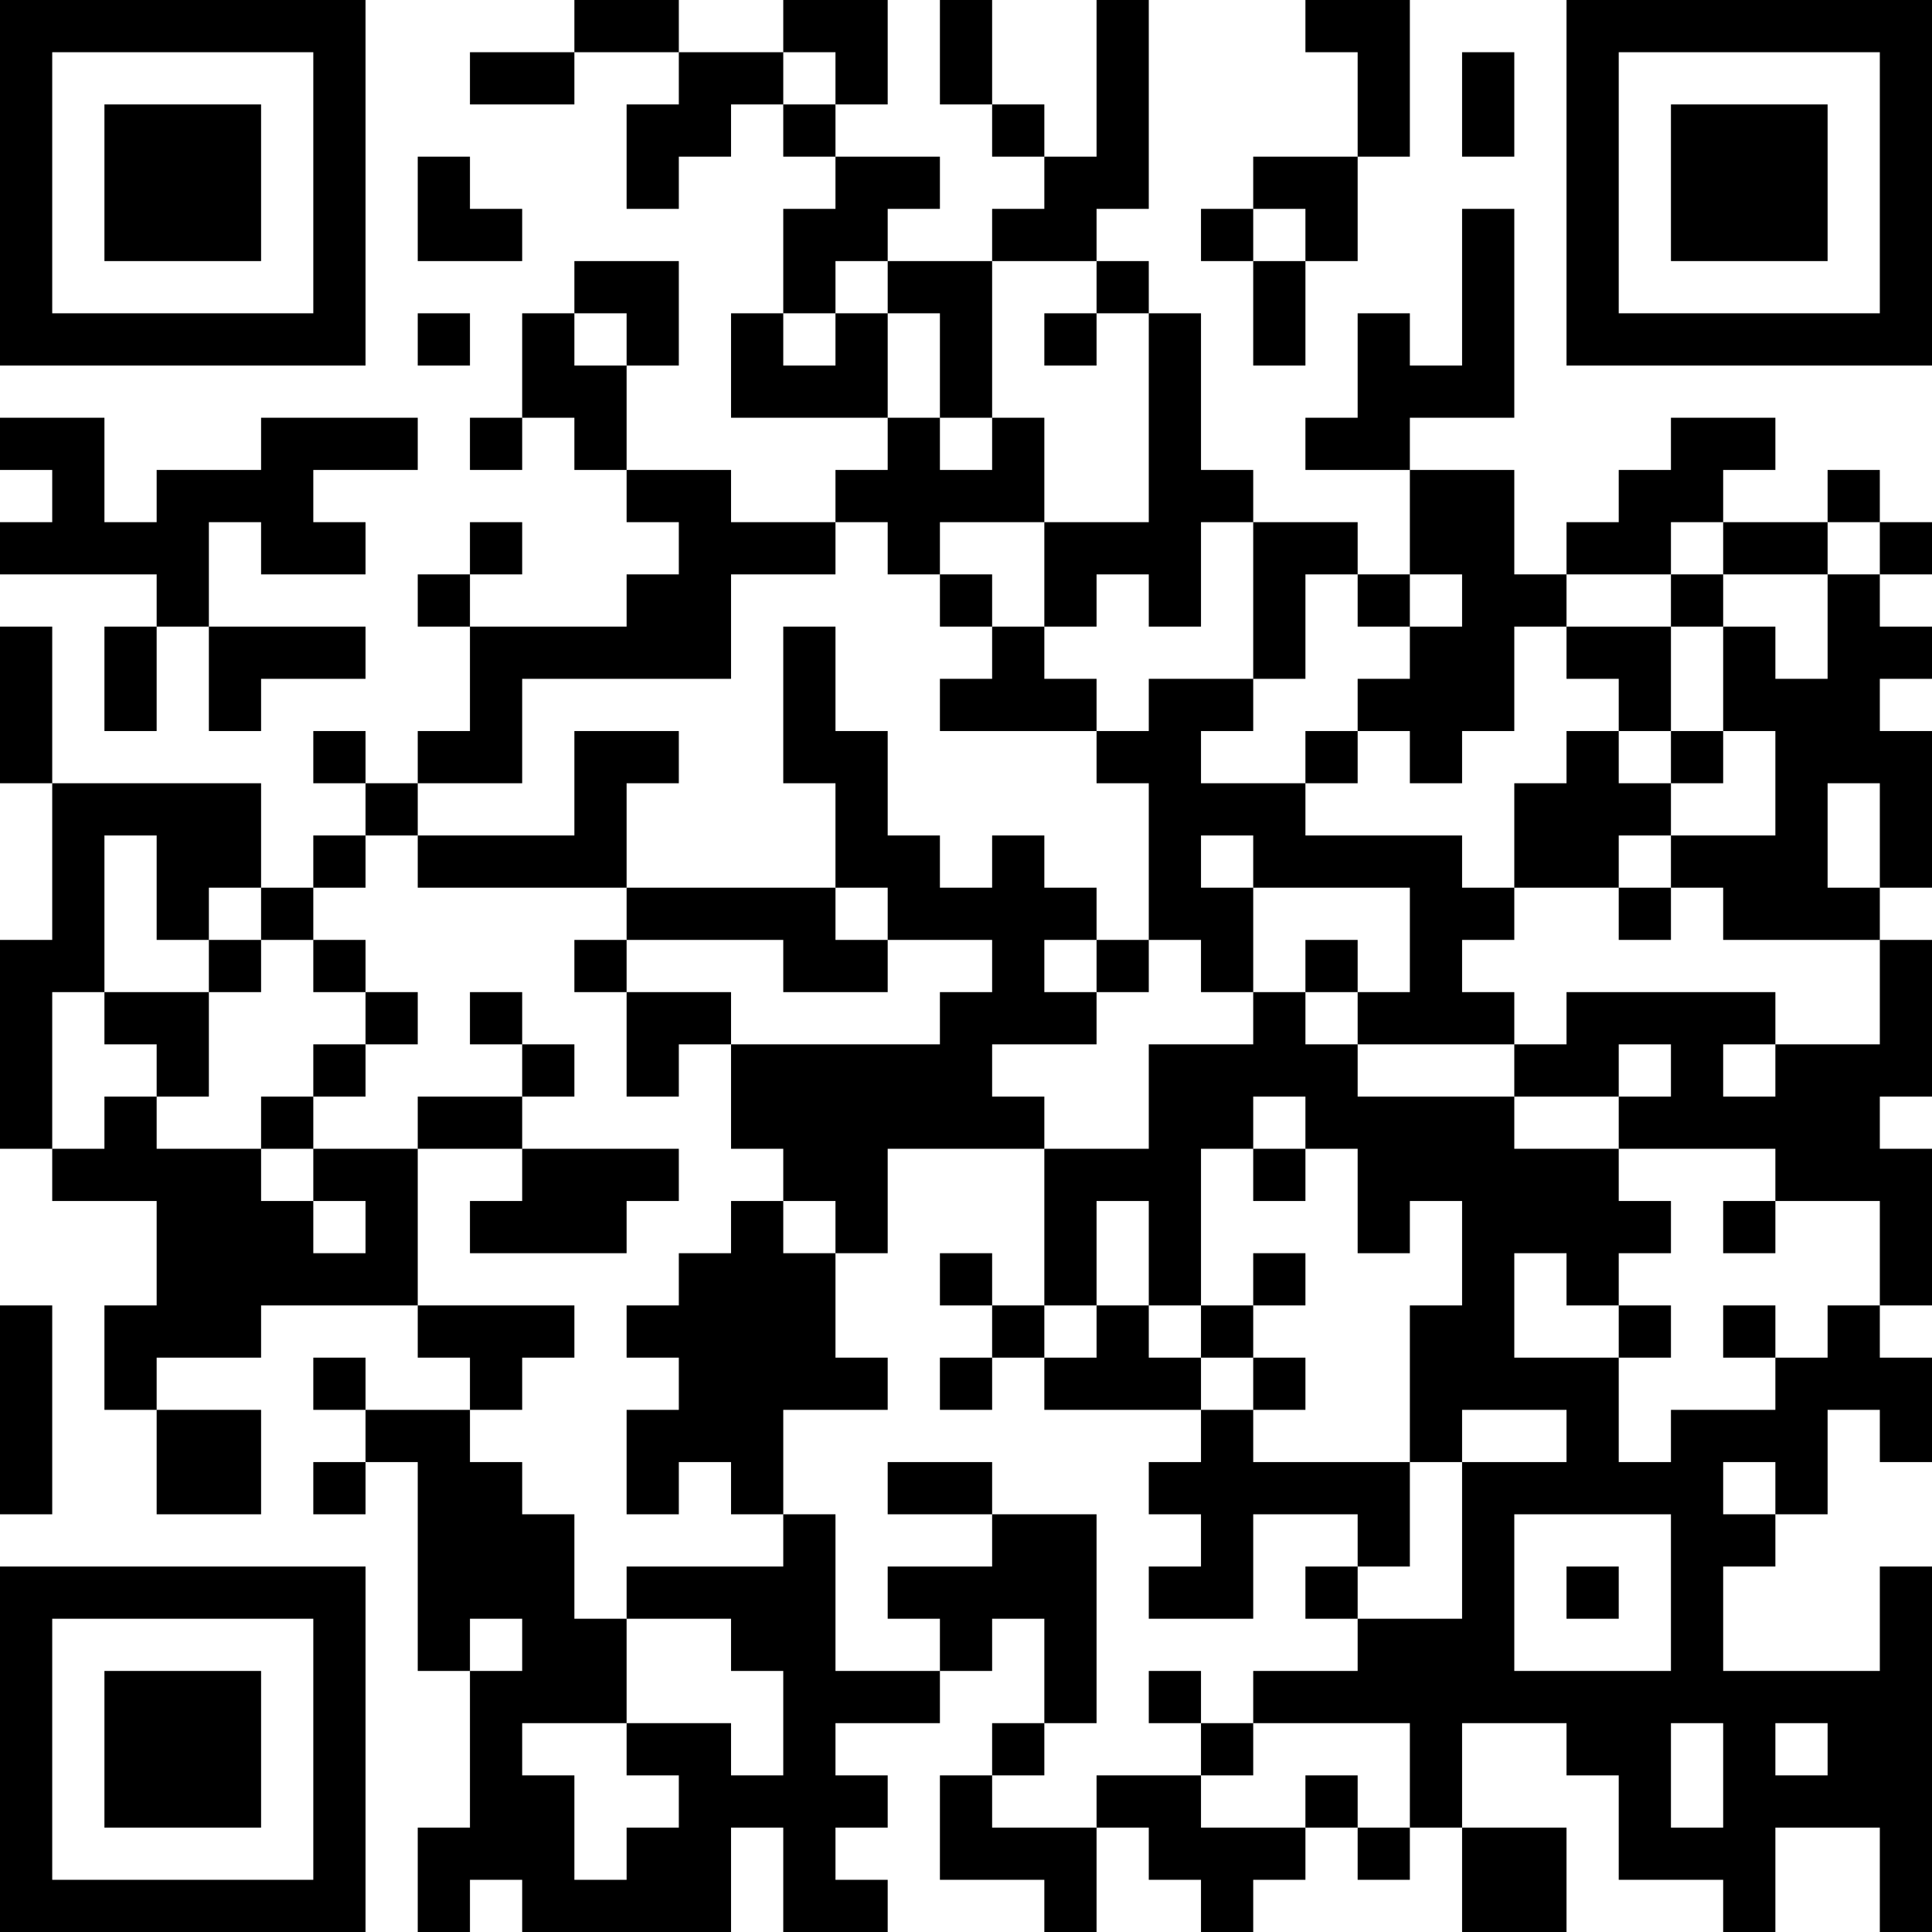 <?xml version="1.0" encoding="UTF-8"?>
<svg xmlns="http://www.w3.org/2000/svg" version="1.1" width="400" height="400" viewBox="0 0 400 400"><rect x="0" y="0" width="400" height="400" fill="#ffffff"/><g transform="scale(10.811)"><g transform="translate(0,0)"><path fill-rule="evenodd" d="M11 0L11 1L9 1L9 2L11 2L11 1L13 1L13 2L12 2L12 4L13 4L13 3L14 3L14 2L15 2L15 3L16 3L16 4L15 4L15 6L14 6L14 8L17 8L17 9L16 9L16 10L14 10L14 9L12 9L12 7L13 7L13 5L11 5L11 6L10 6L10 8L9 8L9 9L10 9L10 8L11 8L11 9L12 9L12 10L13 10L13 11L12 11L12 12L9 12L9 11L10 11L10 10L9 10L9 11L8 11L8 12L9 12L9 14L8 14L8 15L7 15L7 14L6 14L6 15L7 15L7 16L6 16L6 17L5 17L5 15L1 15L1 12L0 12L0 15L1 15L1 18L0 18L0 22L1 22L1 23L3 23L3 25L2 25L2 27L3 27L3 29L5 29L5 27L3 27L3 26L5 26L5 25L8 25L8 26L9 26L9 27L7 27L7 26L6 26L6 27L7 27L7 28L6 28L6 29L7 29L7 28L8 28L8 32L9 32L9 35L8 35L8 37L9 37L9 36L10 36L10 37L14 37L14 35L15 35L15 37L17 37L17 36L16 36L16 35L17 35L17 34L16 34L16 33L18 33L18 32L19 32L19 31L20 31L20 33L19 33L19 34L18 34L18 36L20 36L20 37L21 37L21 35L22 35L22 36L23 36L23 37L24 37L24 36L25 36L25 35L26 35L26 36L27 36L27 35L28 35L28 37L30 37L30 35L28 35L28 33L30 33L30 34L31 34L31 36L33 36L33 37L34 37L34 35L36 35L36 37L37 37L37 30L36 30L36 32L33 32L33 30L34 30L34 29L35 29L35 27L36 27L36 28L37 28L37 26L36 26L36 25L37 25L37 22L36 22L36 21L37 21L37 18L36 18L36 17L37 17L37 14L36 14L36 13L37 13L37 12L36 12L36 11L37 11L37 10L36 10L36 9L35 9L35 10L33 10L33 9L34 9L34 8L32 8L32 9L31 9L31 10L30 10L30 11L29 11L29 9L27 9L27 8L29 8L29 4L28 4L28 7L27 7L27 6L26 6L26 8L25 8L25 9L27 9L27 11L26 11L26 10L24 10L24 9L23 9L23 6L22 6L22 5L21 5L21 4L22 4L22 0L21 0L21 3L20 3L20 2L19 2L19 0L18 0L18 2L19 2L19 3L20 3L20 4L19 4L19 5L17 5L17 4L18 4L18 3L16 3L16 2L17 2L17 0L15 0L15 1L13 1L13 0ZM25 0L25 1L26 1L26 3L24 3L24 4L23 4L23 5L24 5L24 7L25 7L25 5L26 5L26 3L27 3L27 0ZM15 1L15 2L16 2L16 1ZM28 1L28 3L29 3L29 1ZM8 3L8 5L10 5L10 4L9 4L9 3ZM24 4L24 5L25 5L25 4ZM16 5L16 6L15 6L15 7L16 7L16 6L17 6L17 8L18 8L18 9L19 9L19 8L20 8L20 10L18 10L18 11L17 11L17 10L16 10L16 11L14 11L14 13L10 13L10 15L8 15L8 16L7 16L7 17L6 17L6 18L5 18L5 17L4 17L4 18L3 18L3 16L2 16L2 19L1 19L1 22L2 22L2 21L3 21L3 22L5 22L5 23L6 23L6 24L7 24L7 23L6 23L6 22L8 22L8 25L11 25L11 26L10 26L10 27L9 27L9 28L10 28L10 29L11 29L11 31L12 31L12 33L10 33L10 34L11 34L11 36L12 36L12 35L13 35L13 34L12 34L12 33L14 33L14 34L15 34L15 32L14 32L14 31L12 31L12 30L15 30L15 29L16 29L16 32L18 32L18 31L17 31L17 30L19 30L19 29L21 29L21 33L20 33L20 34L19 34L19 35L21 35L21 34L23 34L23 35L25 35L25 34L26 34L26 35L27 35L27 33L24 33L24 32L26 32L26 31L28 31L28 28L30 28L30 27L28 27L28 28L27 28L27 25L28 25L28 23L27 23L27 24L26 24L26 22L25 22L25 21L24 21L24 22L23 22L23 25L22 25L22 23L21 23L21 25L20 25L20 22L22 22L22 20L24 20L24 19L25 19L25 20L26 20L26 21L29 21L29 22L31 22L31 23L32 23L32 24L31 24L31 25L30 25L30 24L29 24L29 26L31 26L31 28L32 28L32 27L34 27L34 26L35 26L35 25L36 25L36 23L34 23L34 22L31 22L31 21L32 21L32 20L31 20L31 21L29 21L29 20L30 20L30 19L34 19L34 20L33 20L33 21L34 21L34 20L36 20L36 18L33 18L33 17L32 17L32 16L34 16L34 14L33 14L33 12L34 12L34 13L35 13L35 11L36 11L36 10L35 10L35 11L33 11L33 10L32 10L32 11L30 11L30 12L29 12L29 14L28 14L28 15L27 15L27 14L26 14L26 13L27 13L27 12L28 12L28 11L27 11L27 12L26 12L26 11L25 11L25 13L24 13L24 10L23 10L23 12L22 12L22 11L21 11L21 12L20 12L20 10L22 10L22 6L21 6L21 5L19 5L19 8L18 8L18 6L17 6L17 5ZM8 6L8 7L9 7L9 6ZM11 6L11 7L12 7L12 6ZM20 6L20 7L21 7L21 6ZM0 8L0 9L1 9L1 10L0 10L0 11L3 11L3 12L2 12L2 14L3 14L3 12L4 12L4 14L5 14L5 13L7 13L7 12L4 12L4 10L5 10L5 11L7 11L7 10L6 10L6 9L8 9L8 8L5 8L5 9L3 9L3 10L2 10L2 8ZM18 11L18 12L19 12L19 13L18 13L18 14L21 14L21 15L22 15L22 18L21 18L21 17L20 17L20 16L19 16L19 17L18 17L18 16L17 16L17 14L16 14L16 12L15 12L15 15L16 15L16 17L12 17L12 15L13 15L13 14L11 14L11 16L8 16L8 17L12 17L12 18L11 18L11 19L12 19L12 21L13 21L13 20L14 20L14 22L15 22L15 23L14 23L14 24L13 24L13 25L12 25L12 26L13 26L13 27L12 27L12 29L13 29L13 28L14 28L14 29L15 29L15 27L17 27L17 26L16 26L16 24L17 24L17 22L20 22L20 21L19 21L19 20L21 20L21 19L22 19L22 18L23 18L23 19L24 19L24 17L27 17L27 19L26 19L26 18L25 18L25 19L26 19L26 20L29 20L29 19L28 19L28 18L29 18L29 17L31 17L31 18L32 18L32 17L31 17L31 16L32 16L32 15L33 15L33 14L32 14L32 12L33 12L33 11L32 11L32 12L30 12L30 13L31 13L31 14L30 14L30 15L29 15L29 17L28 17L28 16L25 16L25 15L26 15L26 14L25 14L25 15L23 15L23 14L24 14L24 13L22 13L22 14L21 14L21 13L20 13L20 12L19 12L19 11ZM31 14L31 15L32 15L32 14ZM35 15L35 17L36 17L36 15ZM23 16L23 17L24 17L24 16ZM16 17L16 18L17 18L17 19L15 19L15 18L12 18L12 19L14 19L14 20L18 20L18 19L19 19L19 18L17 18L17 17ZM4 18L4 19L2 19L2 20L3 20L3 21L4 21L4 19L5 19L5 18ZM6 18L6 19L7 19L7 20L6 20L6 21L5 21L5 22L6 22L6 21L7 21L7 20L8 20L8 19L7 19L7 18ZM20 18L20 19L21 19L21 18ZM9 19L9 20L10 20L10 21L8 21L8 22L10 22L10 23L9 23L9 24L12 24L12 23L13 23L13 22L10 22L10 21L11 21L11 20L10 20L10 19ZM24 22L24 23L25 23L25 22ZM15 23L15 24L16 24L16 23ZM33 23L33 24L34 24L34 23ZM18 24L18 25L19 25L19 26L18 26L18 27L19 27L19 26L20 26L20 27L23 27L23 28L22 28L22 29L23 29L23 30L22 30L22 31L24 31L24 29L26 29L26 30L25 30L25 31L26 31L26 30L27 30L27 28L24 28L24 27L25 27L25 26L24 26L24 25L25 25L25 24L24 24L24 25L23 25L23 26L22 26L22 25L21 25L21 26L20 26L20 25L19 25L19 24ZM0 25L0 29L1 29L1 25ZM31 25L31 26L32 26L32 25ZM33 25L33 26L34 26L34 25ZM23 26L23 27L24 27L24 26ZM17 28L17 29L19 29L19 28ZM33 28L33 29L34 29L34 28ZM29 29L29 32L32 32L32 29ZM30 30L30 31L31 31L31 30ZM9 31L9 32L10 32L10 31ZM22 32L22 33L23 33L23 34L24 34L24 33L23 33L23 32ZM32 33L32 35L33 35L33 33ZM34 33L34 34L35 34L35 33ZM0 0L0 7L7 7L7 0ZM1 1L1 6L6 6L6 1ZM2 2L2 5L5 5L5 2ZM30 0L30 7L37 7L37 0ZM31 1L31 6L36 6L36 1ZM32 2L32 5L35 5L35 2ZM0 30L0 37L7 37L7 30ZM1 31L1 36L6 36L6 31ZM2 32L2 35L5 35L5 32Z" fill="#000000"/></g></g></svg>
